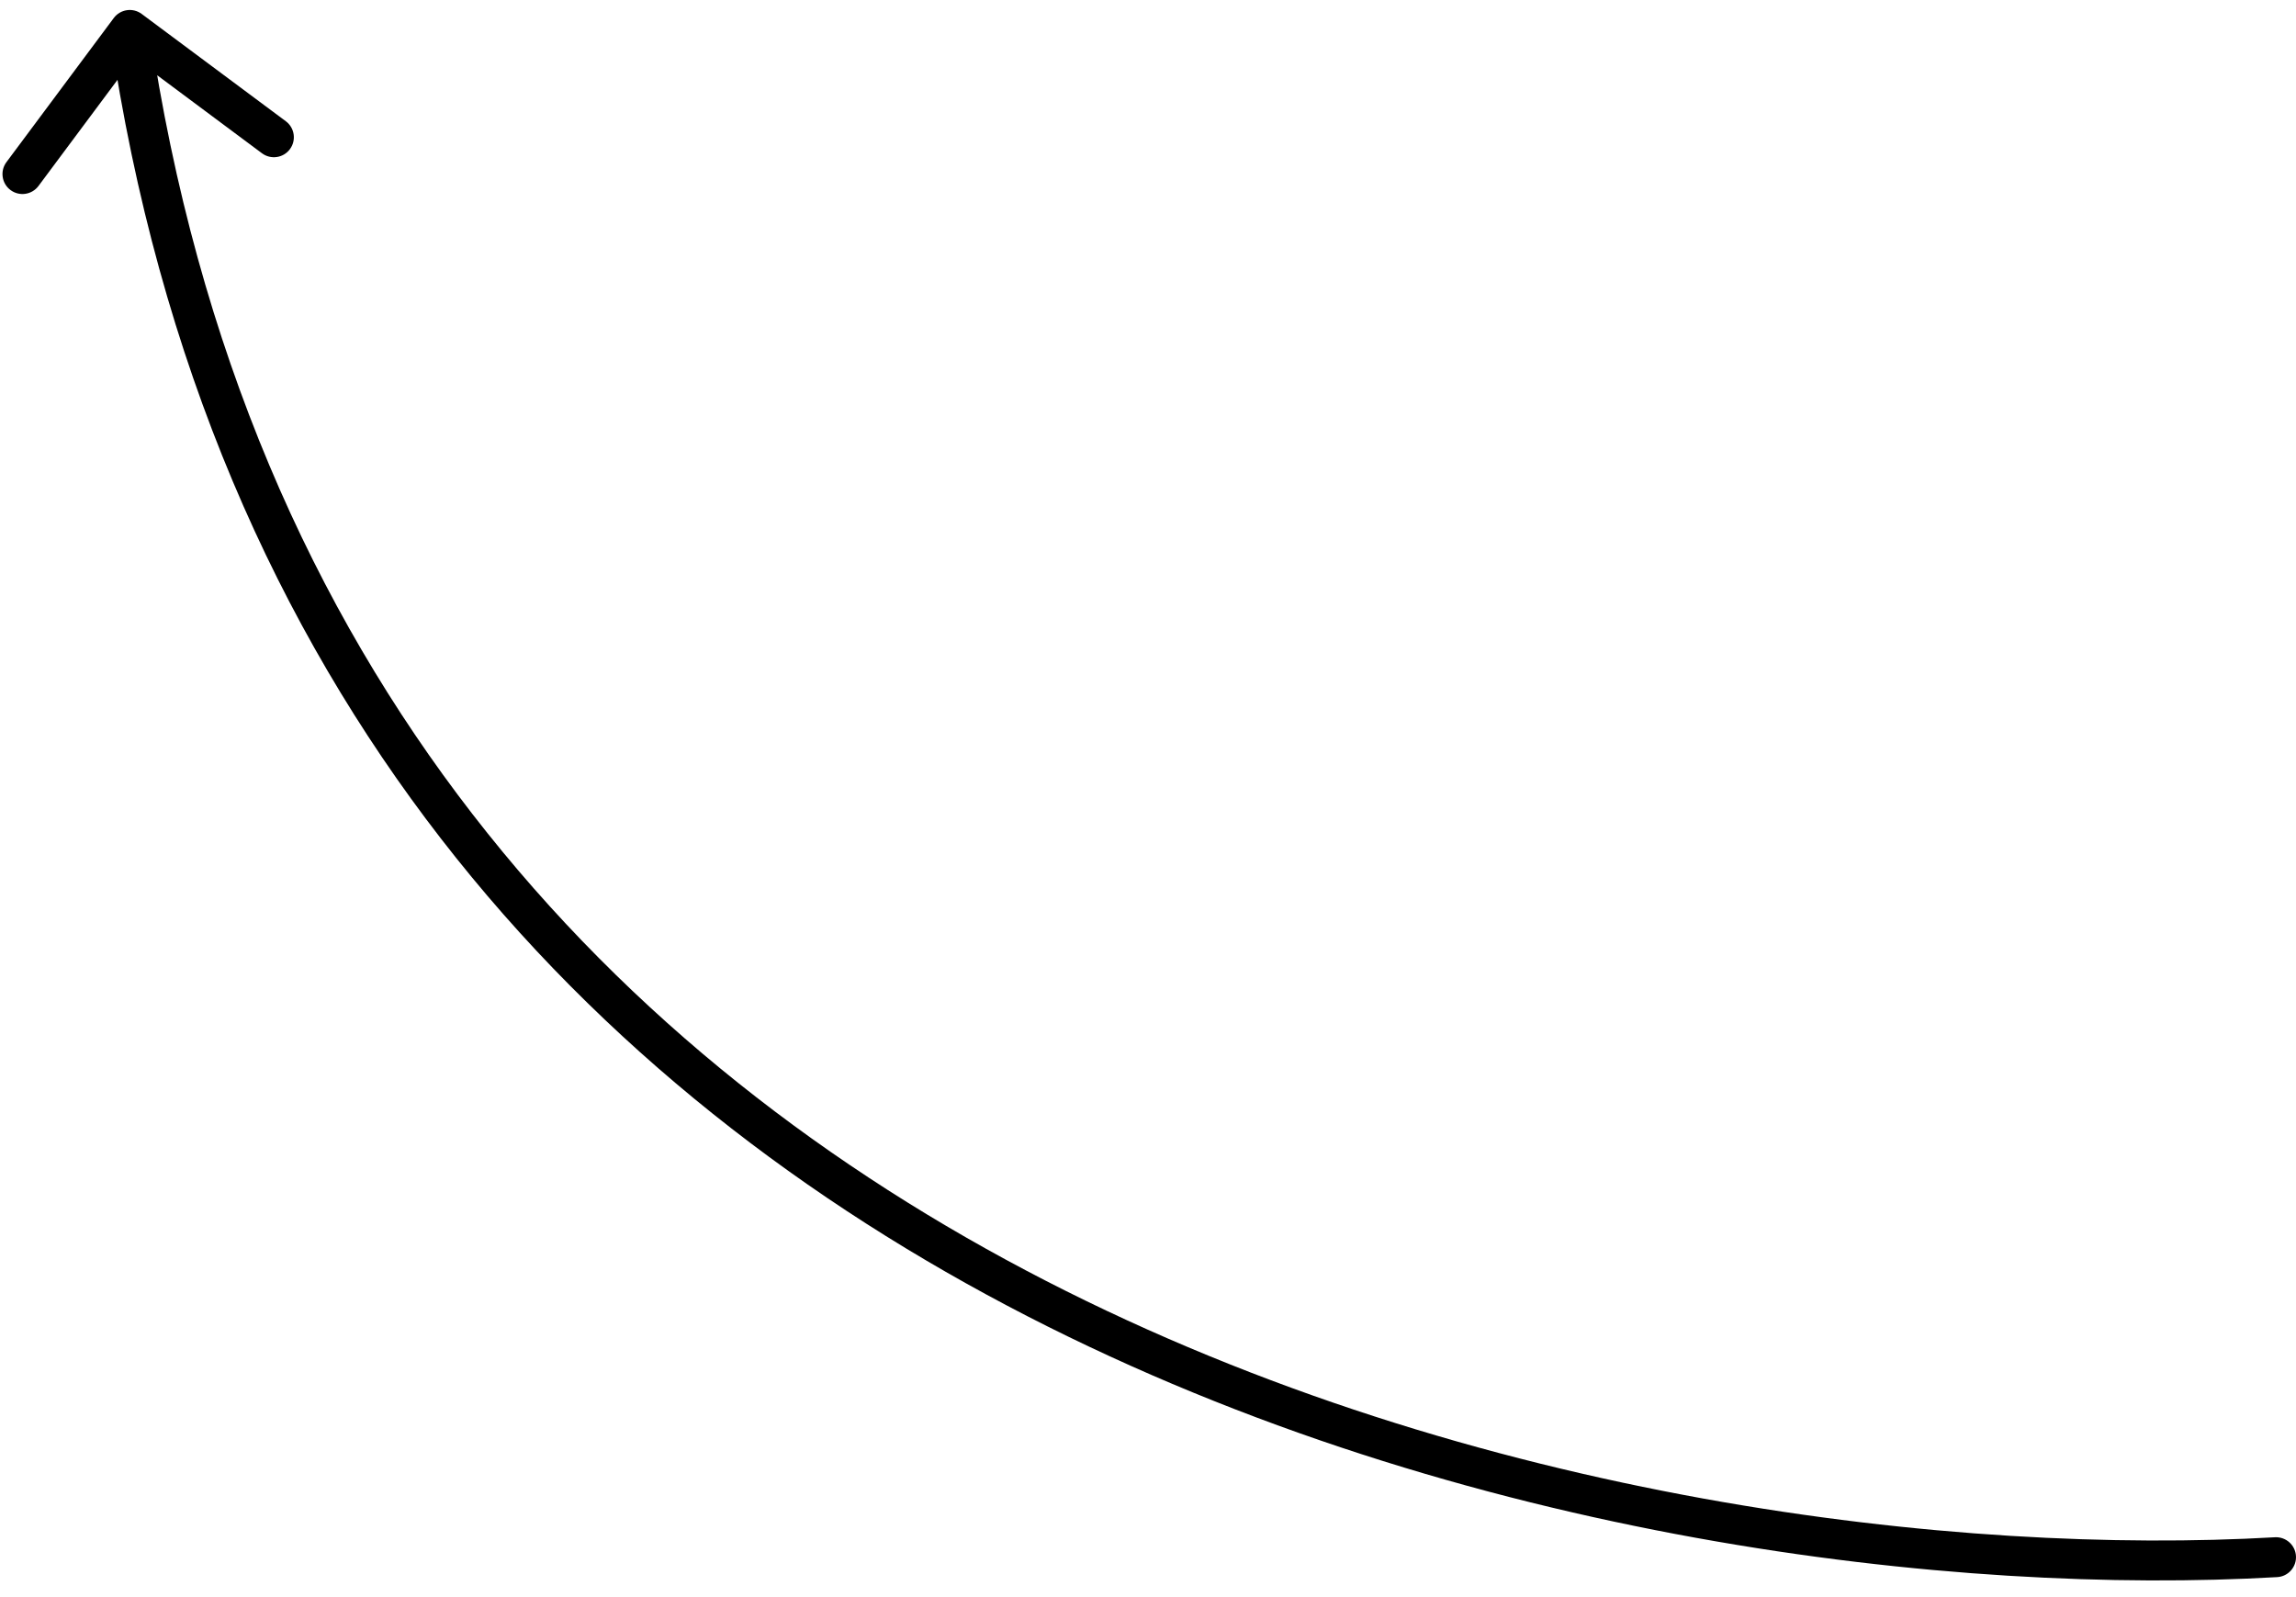 <?xml version="1.0" encoding="UTF-8"?> <svg xmlns="http://www.w3.org/2000/svg" width="115" height="80" viewBox="0 0 115 80" fill="none"><path d="M114.057 78.998C114.609 78.967 115.03 78.494 114.998 77.942C114.967 77.391 114.494 76.97 113.943 77.002L114.057 78.998ZM7.097 0.698C6.654 0.368 6.028 0.46 5.698 0.903L0.323 8.121C-0.007 8.564 0.084 9.191 0.527 9.52C0.97 9.85 1.597 9.759 1.927 9.316L6.705 2.899L13.121 7.677C13.564 8.007 14.191 7.916 14.52 7.473C14.85 7.03 14.759 6.403 14.316 6.073L7.097 0.698ZM114 78L113.943 77.002C98.161 77.91 73.873 75.203 52.37 64.148C30.909 53.115 12.235 33.781 7.489 1.355L6.5 1.5L5.511 1.645C10.365 34.819 29.525 54.652 51.455 65.927C73.344 77.18 98.005 79.923 114.057 78.998L114 78Z" fill="black"></path></svg> 